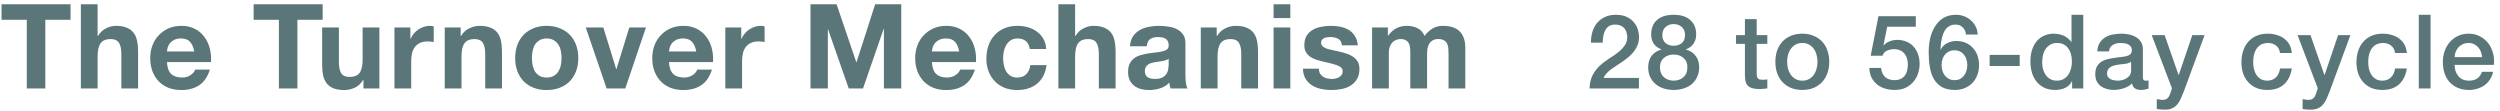 <svg width="339" height="15" viewBox="0 0 339 15" fill="none" xmlns="http://www.w3.org/2000/svg">
<path d="M3.632 2.688H0.208L0.208 0.576L9.568 0.576V2.688L6.144 2.688L6.144 12H3.632L3.632 2.688ZM10.965 0.576H13.237V4.88H13.285C13.573 4.4 13.941 4.053 14.389 3.84C14.837 3.616 15.275 3.504 15.701 3.504C16.309 3.504 16.805 3.589 17.189 3.76C17.584 3.92 17.893 4.149 18.117 4.448C18.341 4.736 18.496 5.093 18.581 5.52C18.677 5.936 18.725 6.4 18.725 6.912V12H16.453V7.328C16.453 6.645 16.347 6.139 16.133 5.808C15.92 5.467 15.541 5.296 14.997 5.296C14.379 5.296 13.931 5.483 13.653 5.856C13.376 6.219 13.237 6.821 13.237 7.664V12H10.965V0.576ZM26.338 6.976C26.231 6.4 26.039 5.963 25.762 5.664C25.495 5.365 25.084 5.216 24.53 5.216C24.167 5.216 23.863 5.28 23.618 5.408C23.383 5.525 23.191 5.675 23.042 5.856C22.903 6.037 22.802 6.229 22.738 6.432C22.684 6.635 22.652 6.816 22.642 6.976H26.338ZM22.642 8.416C22.674 9.152 22.86 9.685 23.202 10.016C23.543 10.347 24.034 10.512 24.674 10.512C25.132 10.512 25.527 10.4 25.858 10.176C26.188 9.941 26.391 9.696 26.466 9.44H28.466C28.146 10.432 27.655 11.141 26.994 11.568C26.332 11.995 25.532 12.208 24.594 12.208C23.943 12.208 23.356 12.107 22.834 11.904C22.311 11.691 21.868 11.392 21.506 11.008C21.143 10.624 20.86 10.165 20.658 9.632C20.466 9.099 20.37 8.512 20.37 7.872C20.37 7.253 20.471 6.677 20.674 6.144C20.876 5.611 21.164 5.152 21.538 4.768C21.911 4.373 22.354 4.064 22.866 3.84C23.388 3.616 23.964 3.504 24.594 3.504C25.298 3.504 25.911 3.643 26.434 3.92C26.956 4.187 27.383 4.549 27.714 5.008C28.055 5.467 28.3 5.989 28.45 6.576C28.599 7.163 28.652 7.776 28.61 8.416H22.642ZM37.818 2.688H34.394V0.576L43.754 0.576V2.688H40.33V12H37.818V2.688ZM51.443 12H49.283V10.848H49.235C48.947 11.328 48.573 11.675 48.115 11.888C47.656 12.101 47.187 12.208 46.707 12.208C46.099 12.208 45.597 12.128 45.203 11.968C44.819 11.808 44.515 11.584 44.291 11.296C44.067 10.997 43.907 10.64 43.811 10.224C43.725 9.797 43.683 9.328 43.683 8.816V3.728H45.955V8.4C45.955 9.083 46.061 9.595 46.275 9.936C46.488 10.267 46.867 10.432 47.411 10.432C48.029 10.432 48.477 10.251 48.755 9.888C49.032 9.515 49.171 8.907 49.171 8.064V3.728H51.443V12ZM53.487 3.728H55.647V5.264H55.679C55.786 5.008 55.93 4.773 56.111 4.56C56.292 4.336 56.501 4.149 56.735 4C56.97 3.84 57.221 3.717 57.487 3.632C57.754 3.547 58.031 3.504 58.319 3.504C58.468 3.504 58.634 3.531 58.815 3.584V5.696C58.709 5.675 58.581 5.659 58.431 5.648C58.282 5.627 58.138 5.616 57.999 5.616C57.583 5.616 57.231 5.685 56.943 5.824C56.655 5.963 56.42 6.155 56.239 6.4C56.069 6.635 55.946 6.912 55.871 7.232C55.797 7.552 55.759 7.899 55.759 8.272V12H53.487V3.728ZM60.307 3.728H62.467V4.88H62.515C62.803 4.4 63.176 4.053 63.635 3.84C64.094 3.616 64.563 3.504 65.043 3.504C65.651 3.504 66.147 3.589 66.531 3.76C66.926 3.92 67.235 4.149 67.459 4.448C67.683 4.736 67.838 5.093 67.923 5.52C68.019 5.936 68.067 6.4 68.067 6.912V12H65.795V7.328C65.795 6.645 65.689 6.139 65.475 5.808C65.262 5.467 64.883 5.296 64.339 5.296C63.721 5.296 63.273 5.483 62.995 5.856C62.718 6.219 62.579 6.821 62.579 7.664V12H60.307V3.728ZM72.127 7.872C72.127 8.203 72.159 8.528 72.224 8.848C72.287 9.157 72.394 9.44 72.543 9.696C72.704 9.941 72.912 10.139 73.168 10.288C73.424 10.437 73.743 10.512 74.127 10.512C74.511 10.512 74.832 10.437 75.088 10.288C75.354 10.139 75.562 9.941 75.712 9.696C75.871 9.44 75.984 9.157 76.047 8.848C76.112 8.528 76.144 8.203 76.144 7.872C76.144 7.541 76.112 7.216 76.047 6.896C75.984 6.576 75.871 6.293 75.712 6.048C75.562 5.803 75.354 5.605 75.088 5.456C74.832 5.296 74.511 5.216 74.127 5.216C73.743 5.216 73.424 5.296 73.168 5.456C72.912 5.605 72.704 5.803 72.543 6.048C72.394 6.293 72.287 6.576 72.224 6.896C72.159 7.216 72.127 7.541 72.127 7.872ZM69.856 7.872C69.856 7.211 69.957 6.613 70.159 6.08C70.362 5.536 70.65 5.077 71.023 4.704C71.397 4.32 71.845 4.027 72.368 3.824C72.89 3.611 73.477 3.504 74.127 3.504C74.778 3.504 75.365 3.611 75.888 3.824C76.421 4.027 76.874 4.32 77.248 4.704C77.621 5.077 77.909 5.536 78.112 6.08C78.314 6.613 78.415 7.211 78.415 7.872C78.415 8.533 78.314 9.131 78.112 9.664C77.909 10.197 77.621 10.656 77.248 11.04C76.874 11.413 76.421 11.701 75.888 11.904C75.365 12.107 74.778 12.208 74.127 12.208C73.477 12.208 72.89 12.107 72.368 11.904C71.845 11.701 71.397 11.413 71.023 11.04C70.65 10.656 70.362 10.197 70.159 9.664C69.957 9.131 69.856 8.533 69.856 7.872ZM84.789 12H82.261L79.429 3.728H81.813L83.557 9.376H83.589L85.333 3.728H87.589L84.789 12ZM94.413 6.976C94.307 6.4 94.115 5.963 93.837 5.664C93.571 5.365 93.16 5.216 92.605 5.216C92.243 5.216 91.939 5.28 91.693 5.408C91.459 5.525 91.267 5.675 91.117 5.856C90.979 6.037 90.877 6.229 90.813 6.432C90.76 6.635 90.728 6.816 90.717 6.976H94.413ZM90.717 8.416C90.749 9.152 90.936 9.685 91.277 10.016C91.619 10.347 92.109 10.512 92.749 10.512C93.208 10.512 93.603 10.4 93.933 10.176C94.264 9.941 94.467 9.696 94.541 9.44H96.541C96.221 10.432 95.731 11.141 95.069 11.568C94.408 11.995 93.608 12.208 92.669 12.208C92.019 12.208 91.432 12.107 90.909 11.904C90.387 11.691 89.944 11.392 89.581 11.008C89.219 10.624 88.936 10.165 88.733 9.632C88.541 9.099 88.445 8.512 88.445 7.872C88.445 7.253 88.547 6.677 88.749 6.144C88.952 5.611 89.24 5.152 89.613 4.768C89.987 4.373 90.429 4.064 90.941 3.84C91.464 3.616 92.04 3.504 92.669 3.504C93.373 3.504 93.987 3.643 94.509 3.92C95.032 4.187 95.459 4.549 95.789 5.008C96.131 5.467 96.376 5.989 96.525 6.576C96.675 7.163 96.728 7.776 96.685 8.416H90.717ZM98.353 3.728H100.513V5.264H100.545C100.651 5.008 100.795 4.773 100.977 4.56C101.158 4.336 101.366 4.149 101.601 4C101.835 3.84 102.086 3.717 102.353 3.632C102.619 3.547 102.897 3.504 103.185 3.504C103.334 3.504 103.499 3.531 103.681 3.584V5.696C103.574 5.675 103.446 5.659 103.297 5.648C103.147 5.627 103.003 5.616 102.865 5.616C102.449 5.616 102.097 5.685 101.809 5.824C101.521 5.963 101.286 6.155 101.105 6.4C100.934 6.635 100.811 6.912 100.737 7.232C100.662 7.552 100.625 7.899 100.625 8.272V12H98.353V3.728ZM109.905 0.576H113.441L116.113 8.432H116.145L118.673 0.576L122.209 0.576V12H119.857V3.904H119.825L117.025 12H115.089L112.289 3.984H112.257V12H109.905V0.576ZM130.068 6.976C129.962 6.4 129.77 5.963 129.492 5.664C129.226 5.365 128.815 5.216 128.26 5.216C127.898 5.216 127.594 5.28 127.348 5.408C127.114 5.525 126.922 5.675 126.772 5.856C126.634 6.037 126.532 6.229 126.468 6.432C126.415 6.635 126.383 6.816 126.372 6.976H130.068ZM126.372 8.416C126.404 9.152 126.591 9.685 126.932 10.016C127.274 10.347 127.764 10.512 128.404 10.512C128.863 10.512 129.258 10.4 129.588 10.176C129.919 9.941 130.122 9.696 130.196 9.44H132.196C131.876 10.432 131.386 11.141 130.724 11.568C130.063 11.995 129.263 12.208 128.324 12.208C127.674 12.208 127.087 12.107 126.564 11.904C126.042 11.691 125.599 11.392 125.236 11.008C124.874 10.624 124.591 10.165 124.388 9.632C124.196 9.099 124.1 8.512 124.1 7.872C124.1 7.253 124.202 6.677 124.404 6.144C124.607 5.611 124.895 5.152 125.268 4.768C125.642 4.373 126.084 4.064 126.596 3.84C127.119 3.616 127.695 3.504 128.324 3.504C129.028 3.504 129.642 3.643 130.164 3.92C130.687 4.187 131.114 4.549 131.444 5.008C131.786 5.467 132.031 5.989 132.18 6.576C132.33 7.163 132.383 7.776 132.34 8.416H126.372ZM139.64 6.64C139.49 5.691 138.93 5.216 137.96 5.216C137.597 5.216 137.293 5.301 137.048 5.472C136.802 5.632 136.6 5.845 136.44 6.112C136.29 6.368 136.184 6.656 136.12 6.976C136.056 7.285 136.024 7.595 136.024 7.904C136.024 8.203 136.056 8.507 136.12 8.816C136.184 9.125 136.285 9.408 136.424 9.664C136.573 9.909 136.77 10.112 137.016 10.272C137.261 10.432 137.56 10.512 137.912 10.512C138.456 10.512 138.872 10.363 139.16 10.064C139.458 9.755 139.645 9.344 139.72 8.832H141.912C141.762 9.931 141.336 10.768 140.632 11.344C139.928 11.92 139.026 12.208 137.928 12.208C137.309 12.208 136.738 12.107 136.216 11.904C135.704 11.691 135.266 11.397 134.904 11.024C134.541 10.651 134.258 10.208 134.056 9.696C133.853 9.173 133.752 8.603 133.752 7.984C133.752 7.344 133.842 6.752 134.024 6.208C134.216 5.653 134.493 5.179 134.856 4.784C135.218 4.379 135.661 4.064 136.184 3.84C136.706 3.616 137.304 3.504 137.976 3.504C138.466 3.504 138.936 3.568 139.384 3.696C139.842 3.824 140.248 4.021 140.6 4.288C140.962 4.544 141.256 4.869 141.48 5.264C141.704 5.648 141.832 6.107 141.864 6.64H139.64ZM143.515 0.576H145.787V4.88H145.835C146.123 4.4 146.491 4.053 146.939 3.84C147.387 3.616 147.825 3.504 148.251 3.504C148.859 3.504 149.355 3.589 149.739 3.76C150.134 3.92 150.443 4.149 150.667 4.448C150.891 4.736 151.046 5.093 151.131 5.52C151.227 5.936 151.275 6.4 151.275 6.912V12H149.003V7.328C149.003 6.645 148.897 6.139 148.683 5.808C148.47 5.467 148.091 5.296 147.547 5.296C146.929 5.296 146.481 5.483 146.203 5.856C145.926 6.219 145.787 6.821 145.787 7.664V12H143.515V0.576ZM153.224 6.272C153.256 5.739 153.389 5.296 153.624 4.944C153.858 4.592 154.157 4.309 154.52 4.096C154.882 3.883 155.288 3.733 155.736 3.648C156.194 3.552 156.653 3.504 157.112 3.504C157.528 3.504 157.949 3.536 158.376 3.6C158.802 3.653 159.192 3.765 159.544 3.936C159.896 4.107 160.184 4.347 160.408 4.656C160.632 4.955 160.744 5.355 160.744 5.856V10.16C160.744 10.533 160.765 10.891 160.808 11.232C160.85 11.573 160.925 11.829 161.032 12L158.728 12C158.685 11.872 158.648 11.744 158.616 11.616C158.594 11.477 158.578 11.339 158.568 11.2C158.205 11.573 157.778 11.835 157.288 11.984C156.797 12.133 156.296 12.208 155.784 12.208C155.389 12.208 155.021 12.16 154.68 12.064C154.338 11.968 154.04 11.819 153.784 11.616C153.528 11.413 153.325 11.157 153.176 10.848C153.037 10.539 152.968 10.171 152.968 9.744C152.968 9.275 153.048 8.891 153.208 8.592C153.378 8.283 153.592 8.037 153.848 7.856C154.114 7.675 154.413 7.541 154.744 7.456C155.085 7.36 155.426 7.285 155.768 7.232C156.109 7.179 156.445 7.136 156.776 7.104C157.106 7.072 157.4 7.024 157.656 6.96C157.912 6.896 158.114 6.805 158.264 6.688C158.413 6.56 158.482 6.379 158.472 6.144C158.472 5.899 158.429 5.707 158.344 5.568C158.269 5.419 158.162 5.307 158.024 5.232C157.896 5.147 157.741 5.093 157.56 5.072C157.389 5.04 157.202 5.024 157 5.024C156.552 5.024 156.2 5.12 155.944 5.312C155.688 5.504 155.538 5.824 155.496 6.272H153.224ZM158.472 7.952C158.376 8.037 158.253 8.107 158.104 8.16C157.965 8.203 157.81 8.24 157.64 8.272C157.48 8.304 157.309 8.331 157.128 8.352C156.946 8.373 156.765 8.4 156.584 8.432C156.413 8.464 156.242 8.507 156.072 8.56C155.912 8.613 155.768 8.688 155.64 8.784C155.522 8.869 155.426 8.981 155.352 9.12C155.277 9.259 155.24 9.435 155.24 9.648C155.24 9.851 155.277 10.021 155.352 10.16C155.426 10.299 155.528 10.411 155.656 10.496C155.784 10.571 155.933 10.624 156.104 10.656C156.274 10.688 156.45 10.704 156.632 10.704C157.08 10.704 157.426 10.629 157.672 10.48C157.917 10.331 158.098 10.155 158.216 9.952C158.333 9.739 158.402 9.525 158.424 9.312C158.456 9.099 158.472 8.928 158.472 8.8V7.952ZM162.827 3.728H164.987V4.88H165.035C165.323 4.4 165.696 4.053 166.155 3.84C166.614 3.616 167.083 3.504 167.563 3.504C168.171 3.504 168.667 3.589 169.051 3.76C169.446 3.92 169.755 4.149 169.979 4.448C170.203 4.736 170.358 5.093 170.443 5.52C170.539 5.936 170.587 6.4 170.587 6.912V12H168.315V7.328C168.315 6.645 168.208 6.139 167.995 5.808C167.782 5.467 167.403 5.296 166.859 5.296C166.24 5.296 165.792 5.483 165.515 5.856C165.238 6.219 165.099 6.821 165.099 7.664V12H162.827V3.728ZM174.968 2.448H172.696V0.576H174.968V2.448ZM172.696 3.728H174.968V12H172.696V3.728ZM178.836 9.312C178.836 9.557 178.884 9.771 178.98 9.952C179.087 10.123 179.22 10.267 179.38 10.384C179.54 10.491 179.722 10.571 179.924 10.624C180.138 10.677 180.356 10.704 180.58 10.704C180.74 10.704 180.906 10.688 181.076 10.656C181.258 10.613 181.418 10.555 181.556 10.48C181.706 10.395 181.828 10.288 181.924 10.16C182.02 10.021 182.068 9.851 182.068 9.648C182.068 9.307 181.839 9.051 181.38 8.88C180.932 8.709 180.303 8.539 179.492 8.368C179.162 8.293 178.836 8.208 178.516 8.112C178.207 8.005 177.93 7.872 177.684 7.712C177.439 7.541 177.242 7.333 177.092 7.088C176.943 6.832 176.868 6.523 176.868 6.16C176.868 5.627 176.97 5.189 177.172 4.848C177.386 4.507 177.663 4.24 178.004 4.048C178.346 3.845 178.73 3.707 179.156 3.632C179.583 3.547 180.02 3.504 180.468 3.504C180.916 3.504 181.348 3.547 181.764 3.632C182.191 3.717 182.57 3.861 182.9 4.064C183.231 4.267 183.503 4.539 183.716 4.88C183.94 5.211 184.074 5.632 184.116 6.144H181.956C181.924 5.707 181.759 5.413 181.46 5.264C181.162 5.104 180.81 5.024 180.404 5.024C180.276 5.024 180.138 5.035 179.988 5.056C179.839 5.067 179.7 5.099 179.572 5.152C179.455 5.205 179.354 5.285 179.268 5.392C179.183 5.488 179.14 5.621 179.14 5.792C179.14 5.995 179.215 6.16 179.364 6.288C179.514 6.416 179.706 6.523 179.94 6.608C180.186 6.683 180.463 6.752 180.772 6.816C181.082 6.88 181.396 6.949 181.716 7.024C182.047 7.099 182.367 7.189 182.676 7.296C182.996 7.403 183.279 7.547 183.524 7.728C183.77 7.899 183.967 8.117 184.116 8.384C184.266 8.64 184.34 8.96 184.34 9.344C184.34 9.888 184.228 10.347 184.004 10.72C183.791 11.083 183.508 11.376 183.156 11.6C182.804 11.824 182.399 11.979 181.94 12.064C181.492 12.16 181.034 12.208 180.564 12.208C180.084 12.208 179.615 12.16 179.156 12.064C178.698 11.968 178.287 11.808 177.924 11.584C177.572 11.36 177.279 11.067 177.044 10.704C176.82 10.331 176.698 9.867 176.676 9.312H178.836ZM186.054 3.728H188.198V4.848H188.23C188.529 4.421 188.886 4.091 189.302 3.856C189.729 3.621 190.214 3.504 190.758 3.504C191.281 3.504 191.756 3.605 192.182 3.808C192.62 4.011 192.95 4.368 193.174 4.88C193.42 4.517 193.75 4.197 194.166 3.92C194.593 3.643 195.094 3.504 195.67 3.504C196.108 3.504 196.513 3.557 196.886 3.664C197.26 3.771 197.58 3.941 197.846 4.176C198.113 4.411 198.321 4.72 198.47 5.104C198.62 5.477 198.694 5.931 198.694 6.464V12H196.422V7.312C196.422 7.035 196.412 6.773 196.39 6.528C196.369 6.283 196.31 6.069 196.214 5.888C196.118 5.707 195.974 5.563 195.782 5.456C195.601 5.349 195.35 5.296 195.03 5.296C194.71 5.296 194.449 5.36 194.246 5.488C194.054 5.605 193.9 5.765 193.782 5.968C193.676 6.16 193.601 6.384 193.558 6.64C193.526 6.885 193.51 7.136 193.51 7.392V12H191.238V7.36C191.238 7.115 191.233 6.875 191.222 6.64C191.212 6.395 191.164 6.171 191.078 5.968C191.004 5.765 190.87 5.605 190.678 5.488C190.497 5.36 190.225 5.296 189.862 5.296C189.756 5.296 189.612 5.323 189.43 5.376C189.26 5.419 189.089 5.509 188.918 5.648C188.758 5.776 188.62 5.968 188.502 6.224C188.385 6.469 188.326 6.795 188.326 7.2V12H186.054V3.728Z" fill="#5A7679"/>
<path d="M222.238 12H215.546C215.555 11.188 215.751 10.479 216.134 9.872C216.517 9.265 217.039 8.738 217.702 8.29C218.019 8.057 218.351 7.833 218.696 7.618C219.041 7.394 219.359 7.156 219.648 6.904C219.937 6.652 220.175 6.381 220.362 6.092C220.549 5.793 220.647 5.453 220.656 5.07C220.656 4.893 220.633 4.706 220.586 4.51C220.549 4.305 220.469 4.118 220.348 3.95C220.227 3.773 220.059 3.628 219.844 3.516C219.629 3.395 219.349 3.334 219.004 3.334C218.687 3.334 218.421 3.399 218.206 3.53C218.001 3.651 217.833 3.824 217.702 4.048C217.581 4.263 217.487 4.519 217.422 4.818C217.366 5.117 217.333 5.439 217.324 5.784H215.728C215.728 5.243 215.798 4.743 215.938 4.286C216.087 3.819 216.307 3.418 216.596 3.082C216.885 2.746 217.235 2.485 217.646 2.298C218.066 2.102 218.551 2.004 219.102 2.004C219.699 2.004 220.199 2.102 220.6 2.298C221.001 2.494 221.323 2.741 221.566 3.04C221.818 3.339 221.995 3.665 222.098 4.02C222.201 4.365 222.252 4.697 222.252 5.014C222.252 5.406 222.191 5.761 222.07 6.078C221.949 6.395 221.785 6.689 221.58 6.96C221.375 7.221 221.141 7.464 220.88 7.688C220.619 7.912 220.348 8.122 220.068 8.318C219.788 8.514 219.508 8.701 219.228 8.878C218.948 9.055 218.687 9.233 218.444 9.41C218.211 9.587 218.005 9.774 217.828 9.97C217.651 10.157 217.529 10.357 217.464 10.572H222.238V12ZM226.951 3.264C226.522 3.264 226.158 3.395 225.859 3.656C225.561 3.908 225.411 4.277 225.411 4.762C225.411 5.229 225.556 5.588 225.845 5.84C226.135 6.083 226.503 6.204 226.951 6.204C227.399 6.204 227.768 6.083 228.057 5.84C228.347 5.588 228.491 5.229 228.491 4.762C228.491 4.277 228.342 3.908 228.043 3.656C227.745 3.395 227.381 3.264 226.951 3.264ZM226.951 12.196C226.457 12.196 225.995 12.126 225.565 11.986C225.145 11.846 224.781 11.645 224.473 11.384C224.165 11.113 223.923 10.787 223.745 10.404C223.577 10.021 223.493 9.592 223.493 9.116C223.493 8.5 223.652 7.982 223.969 7.562C224.296 7.142 224.735 6.862 225.285 6.722V6.694C224.837 6.526 224.492 6.269 224.249 5.924C224.016 5.569 223.899 5.154 223.899 4.678C223.899 3.838 224.161 3.185 224.683 2.718C225.215 2.242 225.971 2.004 226.951 2.004C227.931 2.004 228.683 2.242 229.205 2.718C229.737 3.185 230.003 3.838 230.003 4.678C230.003 5.154 229.882 5.569 229.639 5.924C229.406 6.269 229.065 6.526 228.617 6.694V6.722C229.168 6.862 229.602 7.142 229.919 7.562C230.246 7.982 230.409 8.5 230.409 9.116C230.409 9.592 230.321 10.021 230.143 10.404C229.975 10.787 229.737 11.113 229.429 11.384C229.121 11.645 228.753 11.846 228.323 11.986C227.903 12.126 227.446 12.196 226.951 12.196ZM226.951 10.936C227.483 10.936 227.927 10.777 228.281 10.46C228.636 10.143 228.813 9.695 228.813 9.116C228.813 8.575 228.636 8.155 228.281 7.856C227.927 7.548 227.483 7.394 226.951 7.394C226.419 7.394 225.976 7.548 225.621 7.856C225.267 8.155 225.089 8.575 225.089 9.116C225.089 9.695 225.267 10.143 225.621 10.46C225.976 10.777 226.419 10.936 226.951 10.936ZM235.407 4.762H236.611V2.592H238.207V4.762L239.649 4.762V5.952H238.207V9.816C238.207 9.984 238.212 10.129 238.221 10.25C238.24 10.371 238.272 10.474 238.319 10.558C238.375 10.642 238.454 10.707 238.557 10.754C238.66 10.791 238.8 10.81 238.977 10.81C239.089 10.81 239.201 10.81 239.313 10.81C239.425 10.801 239.537 10.782 239.649 10.754V11.986C239.472 12.005 239.299 12.023 239.131 12.042C238.963 12.061 238.79 12.07 238.613 12.07C238.193 12.07 237.852 12.033 237.591 11.958C237.339 11.874 237.138 11.757 236.989 11.608C236.849 11.449 236.751 11.253 236.695 11.02C236.648 10.787 236.62 10.521 236.611 10.222V5.952H235.407V4.762ZM244.395 12.196C243.817 12.196 243.299 12.103 242.841 11.916C242.393 11.72 242.011 11.454 241.693 11.118C241.385 10.782 241.147 10.381 240.979 9.914C240.821 9.447 240.741 8.934 240.741 8.374C240.741 7.823 240.821 7.315 240.979 6.848C241.147 6.381 241.385 5.98 241.693 5.644C242.011 5.308 242.393 5.047 242.841 4.86C243.299 4.664 243.817 4.566 244.395 4.566C244.974 4.566 245.487 4.664 245.935 4.86C246.393 5.047 246.775 5.308 247.083 5.644C247.401 5.98 247.639 6.381 247.797 6.848C247.965 7.315 248.049 7.823 248.049 8.374C248.049 8.934 247.965 9.447 247.797 9.914C247.639 10.381 247.401 10.782 247.083 11.118C246.775 11.454 246.393 11.72 245.935 11.916C245.487 12.103 244.974 12.196 244.395 12.196ZM244.395 10.936C244.75 10.936 245.058 10.861 245.319 10.712C245.581 10.563 245.795 10.367 245.963 10.124C246.131 9.881 246.253 9.611 246.327 9.312C246.411 9.004 246.453 8.691 246.453 8.374C246.453 8.066 246.411 7.758 246.327 7.45C246.253 7.142 246.131 6.871 245.963 6.638C245.795 6.395 245.581 6.199 245.319 6.05C245.058 5.901 244.75 5.826 244.395 5.826C244.041 5.826 243.733 5.901 243.471 6.05C243.21 6.199 242.995 6.395 242.827 6.638C242.659 6.871 242.533 7.142 242.449 7.45C242.375 7.758 242.337 8.066 242.337 8.374C242.337 8.691 242.375 9.004 242.449 9.312C242.533 9.611 242.659 9.881 242.827 10.124C242.995 10.367 243.21 10.563 243.471 10.712C243.733 10.861 244.041 10.936 244.395 10.936ZM254.715 2.2L259.783 2.2V3.628H255.905L255.401 6.12L255.429 6.148C255.643 5.905 255.914 5.723 256.241 5.602C256.577 5.471 256.908 5.406 257.235 5.406C257.72 5.406 258.154 5.49 258.537 5.658C258.919 5.817 259.241 6.045 259.503 6.344C259.764 6.633 259.96 6.979 260.091 7.38C260.231 7.781 260.301 8.215 260.301 8.682C260.301 9.074 260.235 9.48 260.105 9.9C259.983 10.311 259.783 10.689 259.503 11.034C259.232 11.37 258.882 11.65 258.453 11.874C258.023 12.089 257.51 12.196 256.913 12.196C256.437 12.196 255.993 12.131 255.583 12C255.181 11.879 254.827 11.692 254.519 11.44C254.211 11.188 253.963 10.88 253.777 10.516C253.599 10.143 253.501 9.709 253.483 9.214H255.079C255.125 9.746 255.307 10.157 255.625 10.446C255.942 10.726 256.362 10.866 256.885 10.866C257.221 10.866 257.505 10.81 257.739 10.698C257.972 10.586 258.159 10.432 258.299 10.236C258.448 10.04 258.551 9.811 258.607 9.55C258.672 9.289 258.705 9.009 258.705 8.71C258.705 8.439 258.667 8.183 258.593 7.94C258.518 7.688 258.406 7.469 258.257 7.282C258.107 7.095 257.911 6.946 257.669 6.834C257.435 6.722 257.16 6.666 256.843 6.666C256.507 6.666 256.189 6.731 255.891 6.862C255.601 6.983 255.391 7.217 255.261 7.562H253.665L254.715 2.2ZM266.582 4.678C266.544 4.277 266.4 3.955 266.148 3.712C265.905 3.46 265.574 3.334 265.154 3.334C264.864 3.334 264.612 3.39 264.398 3.502C264.192 3.605 264.015 3.745 263.866 3.922C263.726 4.099 263.609 4.305 263.516 4.538C263.432 4.762 263.362 5 263.306 5.252C263.25 5.504 263.208 5.756 263.18 6.008C263.161 6.251 263.142 6.479 263.124 6.694L263.152 6.722C263.366 6.33 263.66 6.041 264.034 5.854C264.416 5.658 264.827 5.56 265.266 5.56C265.751 5.56 266.185 5.644 266.568 5.812C266.95 5.98 267.272 6.213 267.534 6.512C267.804 6.801 268.01 7.147 268.15 7.548C268.29 7.949 268.36 8.383 268.36 8.85C268.36 9.326 268.28 9.769 268.122 10.18C267.972 10.581 267.753 10.936 267.464 11.244C267.174 11.543 266.829 11.776 266.428 11.944C266.026 12.112 265.583 12.196 265.098 12.196C264.379 12.196 263.786 12.065 263.32 11.804C262.862 11.533 262.498 11.169 262.228 10.712C261.966 10.245 261.784 9.704 261.682 9.088C261.579 8.463 261.528 7.791 261.528 7.072C261.528 6.484 261.588 5.891 261.71 5.294C261.84 4.697 262.05 4.155 262.34 3.67C262.629 3.175 263.007 2.774 263.474 2.466C263.95 2.158 264.533 2.004 265.224 2.004C265.616 2.004 265.984 2.069 266.33 2.2C266.675 2.331 266.978 2.513 267.24 2.746C267.51 2.979 267.73 3.259 267.898 3.586C268.066 3.913 268.159 4.277 268.178 4.678H266.582ZM265.042 10.866C265.331 10.866 265.583 10.81 265.798 10.698C266.012 10.577 266.19 10.423 266.33 10.236C266.479 10.049 266.586 9.835 266.652 9.592C266.726 9.34 266.764 9.083 266.764 8.822C266.764 8.561 266.726 8.309 266.652 8.066C266.586 7.823 266.479 7.613 266.33 7.436C266.19 7.249 266.012 7.1 265.798 6.988C265.583 6.876 265.331 6.82 265.042 6.82C264.752 6.82 264.496 6.876 264.272 6.988C264.057 7.091 263.875 7.235 263.726 7.422C263.576 7.599 263.464 7.809 263.39 8.052C263.315 8.295 263.278 8.551 263.278 8.822C263.278 9.093 263.315 9.349 263.39 9.592C263.464 9.835 263.576 10.054 263.726 10.25C263.875 10.437 264.057 10.586 264.272 10.698C264.496 10.81 264.752 10.866 265.042 10.866ZM269.797 7.436H273.871V8.948H269.797V7.436ZM282.491 12H280.979V11.02H280.951C280.736 11.44 280.423 11.743 280.013 11.93C279.602 12.107 279.168 12.196 278.711 12.196C278.141 12.196 277.642 12.098 277.213 11.902C276.793 11.697 276.443 11.421 276.163 11.076C275.883 10.731 275.673 10.325 275.533 9.858C275.393 9.382 275.323 8.873 275.323 8.332C275.323 7.679 275.411 7.114 275.589 6.638C275.766 6.162 275.999 5.77 276.289 5.462C276.587 5.154 276.923 4.93 277.297 4.79C277.679 4.641 278.067 4.566 278.459 4.566C278.683 4.566 278.911 4.589 279.145 4.636C279.378 4.673 279.602 4.739 279.817 4.832C280.031 4.925 280.227 5.047 280.405 5.196C280.591 5.336 280.745 5.504 280.867 5.7H280.895V2.004H282.491V12ZM276.919 8.458C276.919 8.766 276.956 9.069 277.031 9.368C277.115 9.667 277.236 9.933 277.395 10.166C277.563 10.399 277.773 10.586 278.025 10.726C278.277 10.866 278.575 10.936 278.921 10.936C279.275 10.936 279.579 10.861 279.831 10.712C280.092 10.563 280.302 10.367 280.461 10.124C280.629 9.881 280.75 9.611 280.825 9.312C280.909 9.004 280.951 8.691 280.951 8.374C280.951 7.571 280.769 6.946 280.405 6.498C280.05 6.05 279.565 5.826 278.949 5.826C278.575 5.826 278.258 5.905 277.997 6.064C277.745 6.213 277.535 6.414 277.367 6.666C277.208 6.909 277.091 7.189 277.017 7.506C276.951 7.814 276.919 8.131 276.919 8.458ZM290.573 10.39C290.573 10.586 290.596 10.726 290.643 10.81C290.699 10.894 290.802 10.936 290.951 10.936C290.998 10.936 291.054 10.936 291.119 10.936C291.184 10.936 291.259 10.927 291.343 10.908V12.014C291.287 12.033 291.212 12.051 291.119 12.07C291.035 12.098 290.946 12.121 290.853 12.14C290.76 12.159 290.666 12.173 290.573 12.182C290.48 12.191 290.4 12.196 290.335 12.196C290.008 12.196 289.738 12.131 289.523 12C289.308 11.869 289.168 11.641 289.103 11.314C288.786 11.622 288.394 11.846 287.927 11.986C287.47 12.126 287.026 12.196 286.597 12.196C286.27 12.196 285.958 12.149 285.659 12.056C285.36 11.972 285.094 11.846 284.861 11.678C284.637 11.501 284.455 11.281 284.315 11.02C284.184 10.749 284.119 10.437 284.119 10.082C284.119 9.634 284.198 9.27 284.357 8.99C284.525 8.71 284.74 8.491 285.001 8.332C285.272 8.173 285.57 8.061 285.897 7.996C286.233 7.921 286.569 7.865 286.905 7.828C287.194 7.772 287.47 7.735 287.731 7.716C287.992 7.688 288.221 7.646 288.417 7.59C288.622 7.534 288.781 7.45 288.893 7.338C289.014 7.217 289.075 7.039 289.075 6.806C289.075 6.601 289.024 6.433 288.921 6.302C288.828 6.171 288.706 6.073 288.557 6.008C288.417 5.933 288.258 5.887 288.081 5.868C287.904 5.84 287.736 5.826 287.577 5.826C287.129 5.826 286.76 5.919 286.471 6.106C286.182 6.293 286.018 6.582 285.981 6.974H284.385C284.413 6.507 284.525 6.12 284.721 5.812C284.917 5.504 285.164 5.257 285.463 5.07C285.771 4.883 286.116 4.753 286.499 4.678C286.882 4.603 287.274 4.566 287.675 4.566C288.03 4.566 288.38 4.603 288.725 4.678C289.07 4.753 289.378 4.874 289.649 5.042C289.929 5.21 290.153 5.429 290.321 5.7C290.489 5.961 290.573 6.283 290.573 6.666V10.39ZM288.977 8.374C288.734 8.533 288.436 8.631 288.081 8.668C287.726 8.696 287.372 8.743 287.017 8.808C286.849 8.836 286.686 8.878 286.527 8.934C286.368 8.981 286.228 9.051 286.107 9.144C285.986 9.228 285.888 9.345 285.813 9.494C285.748 9.634 285.715 9.807 285.715 10.012C285.715 10.189 285.766 10.339 285.869 10.46C285.972 10.581 286.093 10.679 286.233 10.754C286.382 10.819 286.541 10.866 286.709 10.894C286.886 10.922 287.045 10.936 287.185 10.936C287.362 10.936 287.554 10.913 287.759 10.866C287.964 10.819 288.156 10.74 288.333 10.628C288.52 10.516 288.674 10.376 288.795 10.208C288.916 10.031 288.977 9.816 288.977 9.564V8.374ZM291.772 4.762H293.522L295.412 10.166H295.44L297.274 4.762H298.94L296.126 12.392C295.996 12.719 295.865 13.031 295.734 13.33C295.613 13.629 295.459 13.89 295.272 14.114C295.095 14.347 294.871 14.529 294.6 14.66C294.33 14.8 293.984 14.87 293.564 14.87C293.191 14.87 292.822 14.842 292.458 14.786V13.442C292.589 13.461 292.715 13.479 292.836 13.498C292.958 13.526 293.084 13.54 293.214 13.54C293.401 13.54 293.555 13.517 293.676 13.47C293.798 13.423 293.896 13.353 293.97 13.26C294.054 13.176 294.124 13.073 294.18 12.952C294.236 12.831 294.288 12.691 294.334 12.532L294.516 11.972L291.772 4.762ZM309.173 7.184C309.107 6.736 308.925 6.4 308.627 6.176C308.337 5.943 307.969 5.826 307.521 5.826C307.315 5.826 307.096 5.863 306.863 5.938C306.629 6.003 306.415 6.134 306.219 6.33C306.023 6.517 305.859 6.783 305.729 7.128C305.598 7.464 305.533 7.907 305.533 8.458C305.533 8.757 305.565 9.055 305.631 9.354C305.705 9.653 305.817 9.919 305.967 10.152C306.125 10.385 306.326 10.577 306.569 10.726C306.811 10.866 307.105 10.936 307.451 10.936C307.917 10.936 308.3 10.791 308.599 10.502C308.907 10.213 309.098 9.807 309.173 9.284H310.769C310.619 10.227 310.26 10.95 309.691 11.454C309.131 11.949 308.384 12.196 307.451 12.196C306.881 12.196 306.377 12.103 305.939 11.916C305.509 11.72 305.145 11.459 304.847 11.132C304.548 10.796 304.319 10.399 304.161 9.942C304.011 9.485 303.937 8.99 303.937 8.458C303.937 7.917 304.011 7.408 304.161 6.932C304.31 6.456 304.534 6.045 304.833 5.7C305.131 5.345 305.5 5.07 305.939 4.874C306.387 4.669 306.909 4.566 307.507 4.566C307.927 4.566 308.323 4.622 308.697 4.734C309.079 4.837 309.415 4.995 309.705 5.21C310.003 5.425 310.246 5.695 310.433 6.022C310.619 6.349 310.731 6.736 310.769 7.184H309.173ZM311.548 4.762H313.298L315.188 10.166H315.216L317.05 4.762H318.716L315.902 12.392C315.771 12.719 315.641 13.031 315.51 13.33C315.389 13.629 315.235 13.89 315.048 14.114C314.871 14.347 314.647 14.529 314.376 14.66C314.105 14.8 313.76 14.87 313.34 14.87C312.967 14.87 312.598 14.842 312.234 14.786V13.442C312.365 13.461 312.491 13.479 312.612 13.498C312.733 13.526 312.859 13.54 312.99 13.54C313.177 13.54 313.331 13.517 313.452 13.47C313.573 13.423 313.671 13.353 313.746 13.26C313.83 13.176 313.9 13.073 313.956 12.952C314.012 12.831 314.063 12.691 314.11 12.532L314.292 11.972L311.548 4.762ZM324.772 7.184C324.706 6.736 324.524 6.4 324.226 6.176C323.936 5.943 323.568 5.826 323.12 5.826C322.914 5.826 322.695 5.863 322.462 5.938C322.228 6.003 322.014 6.134 321.818 6.33C321.622 6.517 321.458 6.783 321.328 7.128C321.197 7.464 321.132 7.907 321.132 8.458C321.132 8.757 321.164 9.055 321.23 9.354C321.304 9.653 321.416 9.919 321.566 10.152C321.724 10.385 321.925 10.577 322.168 10.726C322.41 10.866 322.704 10.936 323.05 10.936C323.516 10.936 323.899 10.791 324.198 10.502C324.506 10.213 324.697 9.807 324.772 9.284H326.368C326.218 10.227 325.859 10.95 325.29 11.454C324.73 11.949 323.983 12.196 323.05 12.196C322.48 12.196 321.976 12.103 321.538 11.916C321.108 11.72 320.744 11.459 320.446 11.132C320.147 10.796 319.918 10.399 319.76 9.942C319.61 9.485 319.536 8.99 319.536 8.458C319.536 7.917 319.61 7.408 319.76 6.932C319.909 6.456 320.133 6.045 320.432 5.7C320.73 5.345 321.099 5.07 321.538 4.874C321.986 4.669 322.508 4.566 323.106 4.566C323.526 4.566 323.922 4.622 324.296 4.734C324.678 4.837 325.014 4.995 325.304 5.21C325.602 5.425 325.845 5.695 326.032 6.022C326.218 6.349 326.33 6.736 326.368 7.184H324.772ZM327.987 2.004H329.583V12H327.987V2.004ZM336.572 7.744C336.553 7.492 336.497 7.249 336.404 7.016C336.32 6.783 336.199 6.582 336.04 6.414C335.891 6.237 335.704 6.097 335.48 5.994C335.265 5.882 335.023 5.826 334.752 5.826C334.472 5.826 334.215 5.877 333.982 5.98C333.758 6.073 333.562 6.209 333.394 6.386C333.235 6.554 333.105 6.755 333.002 6.988C332.909 7.221 332.857 7.473 332.848 7.744H336.572ZM332.848 8.794C332.848 9.074 332.885 9.345 332.96 9.606C333.044 9.867 333.165 10.096 333.324 10.292C333.483 10.488 333.683 10.647 333.926 10.768C334.169 10.88 334.458 10.936 334.794 10.936C335.261 10.936 335.634 10.838 335.914 10.642C336.203 10.437 336.418 10.133 336.558 9.732H338.07C337.986 10.124 337.841 10.474 337.636 10.782C337.431 11.09 337.183 11.351 336.894 11.566C336.605 11.771 336.278 11.925 335.914 12.028C335.559 12.14 335.186 12.196 334.794 12.196C334.225 12.196 333.721 12.103 333.282 11.916C332.843 11.729 332.47 11.468 332.162 11.132C331.863 10.796 331.635 10.395 331.476 9.928C331.327 9.461 331.252 8.948 331.252 8.388C331.252 7.875 331.331 7.389 331.49 6.932C331.658 6.465 331.891 6.059 332.19 5.714C332.498 5.359 332.867 5.079 333.296 4.874C333.725 4.669 334.211 4.566 334.752 4.566C335.321 4.566 335.83 4.687 336.278 4.93C336.735 5.163 337.113 5.476 337.412 5.868C337.711 6.26 337.925 6.713 338.056 7.226C338.196 7.73 338.233 8.253 338.168 8.794H332.848Z" fill="#5A7679"/>
</svg>
